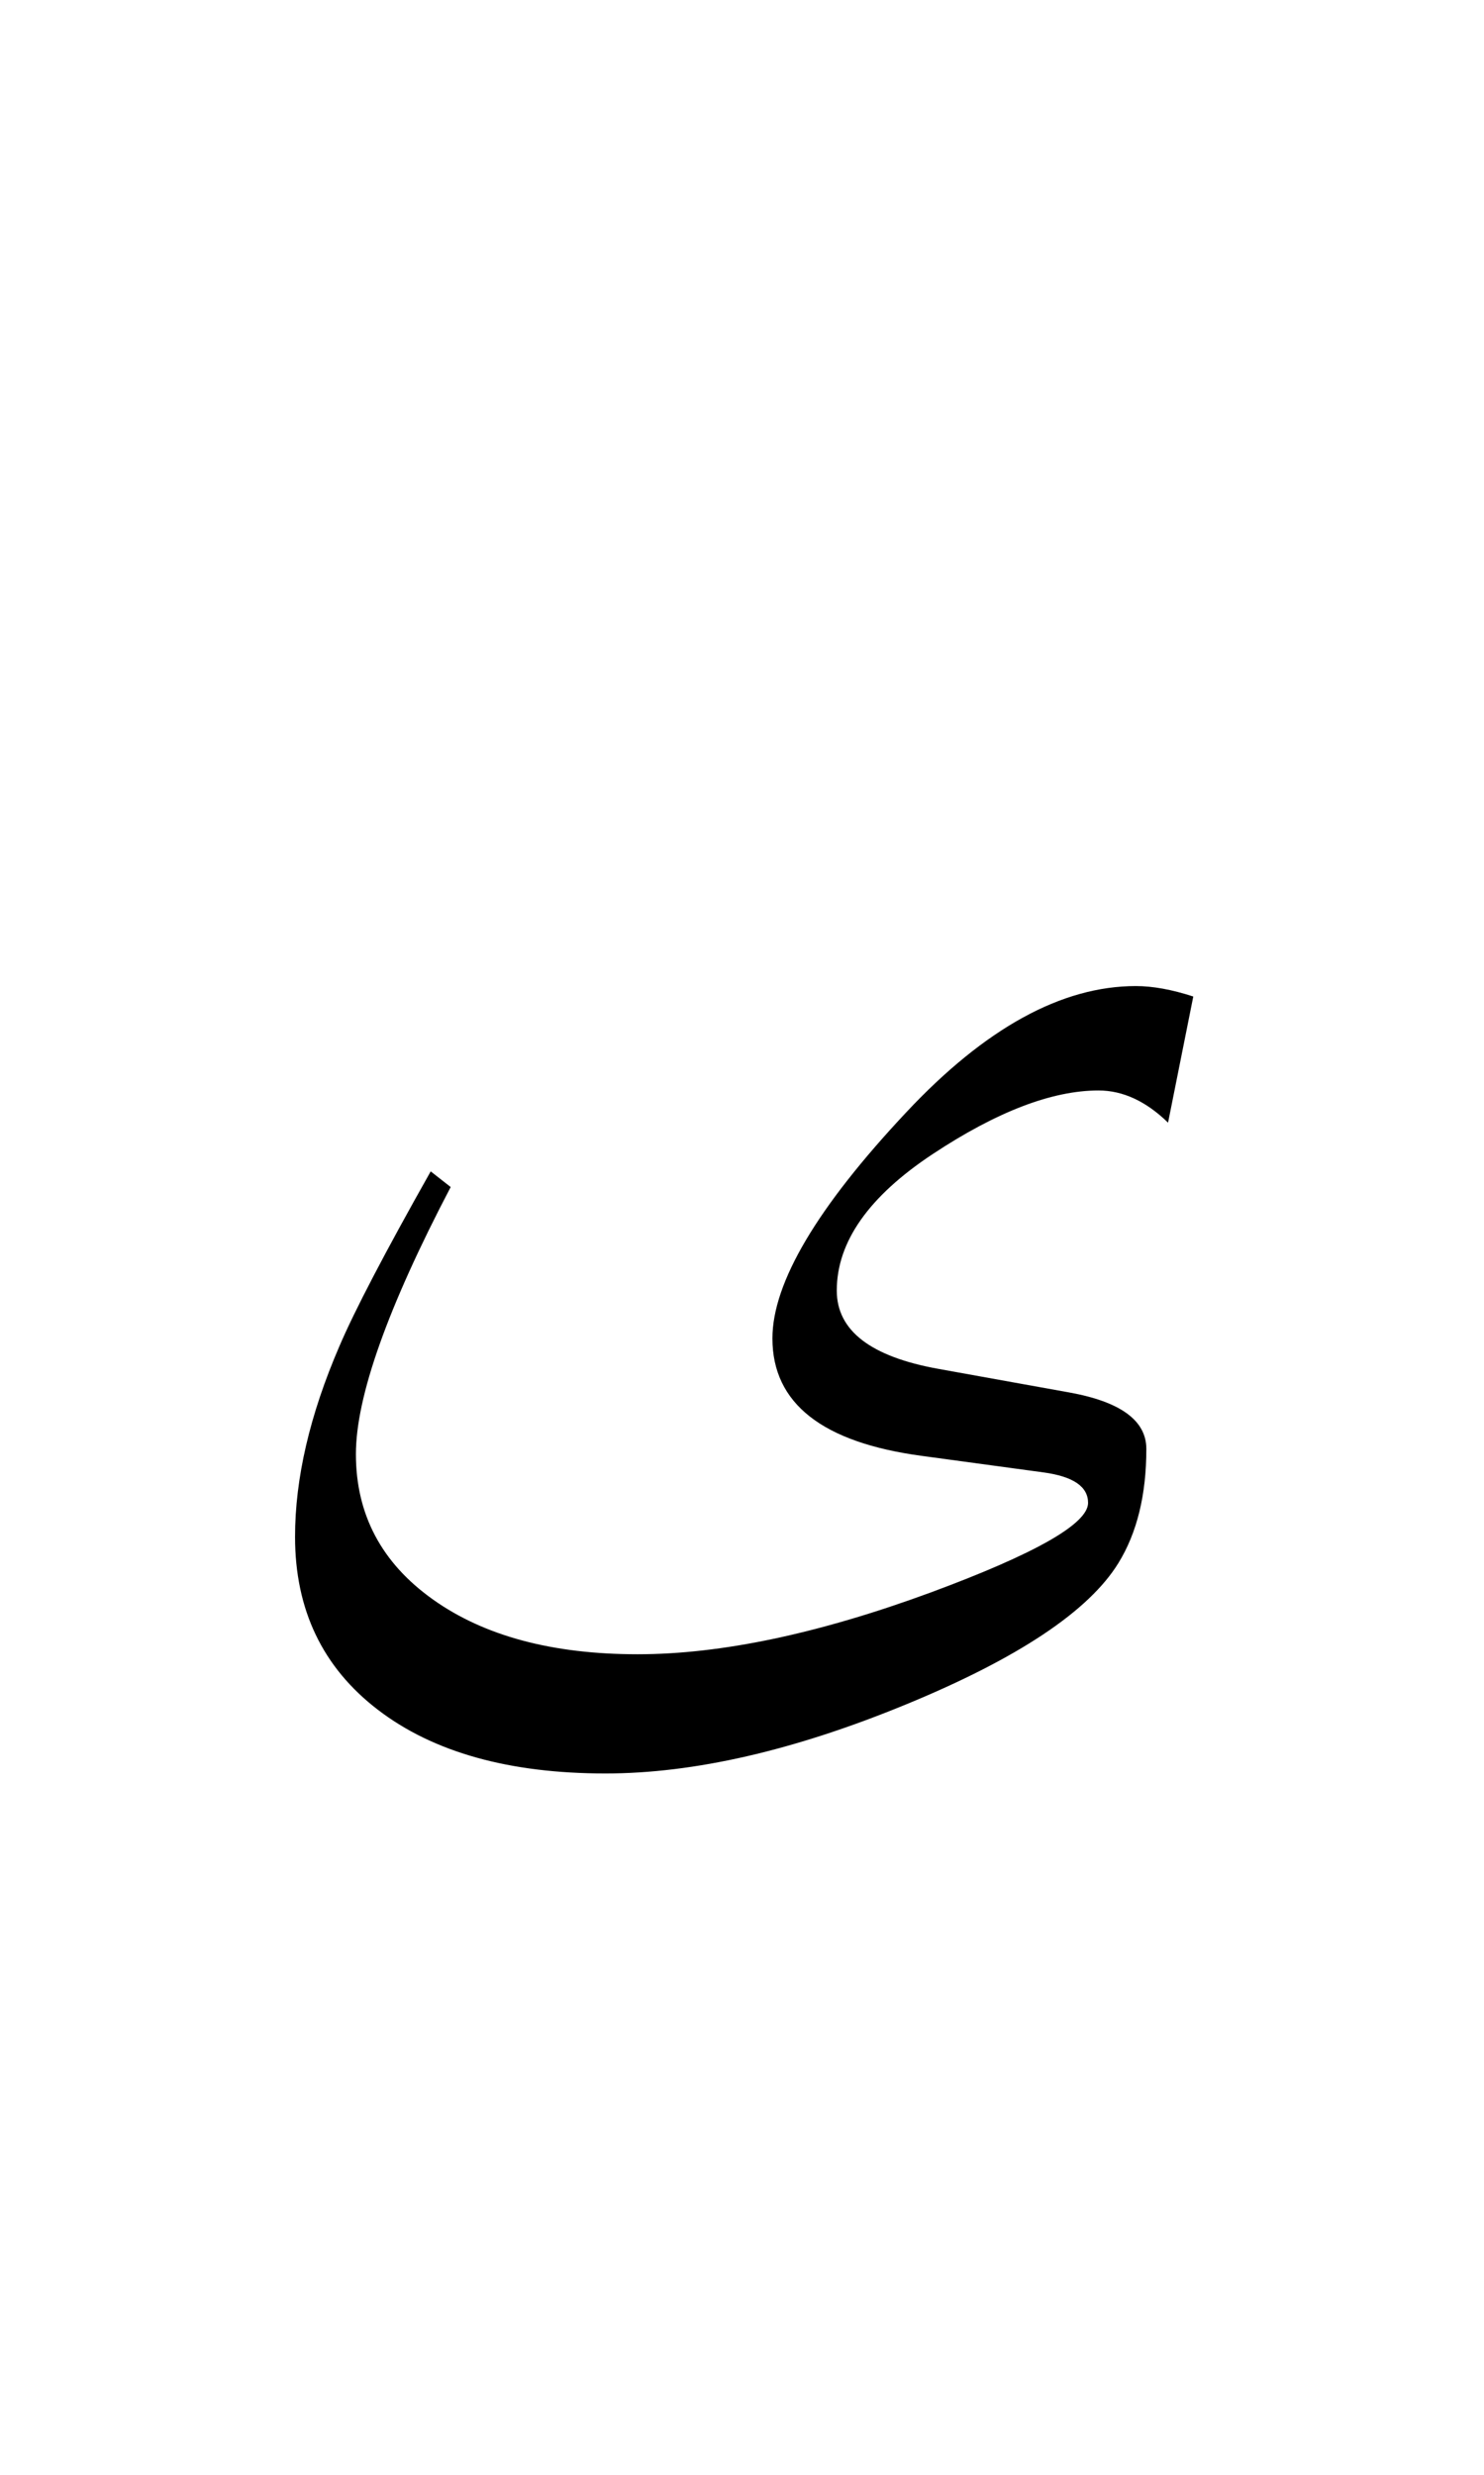 <svg xmlns="http://www.w3.org/2000/svg" version="1.0" width="60" height="100"><path d="m48.246 40.266-1.02 5.098c-.89-.867-1.828-1.301-2.812-1.301-1.875 0-4.108.855-6.698 2.566-2.59 1.711-3.884 3.551-3.884 5.52 0 1.617 1.37 2.672 4.113 3.164l5.273.95c2.086.374 3.13 1.136 3.13 2.284 0 1.852-.376 3.387-1.126 4.606-1.195 1.945-4.054 3.85-8.578 5.713-4.523 1.863-8.578 2.795-12.164 2.795-3.89 0-6.955-.856-9.193-2.567-2.239-1.71-3.358-4.043-3.358-6.996 0-2.367.598-4.933 1.793-7.7.61-1.429 1.84-3.784 3.692-7.066l.808.633c-2.554 4.875-3.832 8.473-3.832 10.793 0 2.438 1.037 4.395 3.112 5.871 2.074 1.477 4.834 2.215 8.279 2.215 3.375 0 7.324-.832 11.848-2.496 4.242-1.57 6.363-2.777 6.363-3.621 0-.656-.598-1.066-1.793-1.23l-4.922-.668c-4.031-.54-6.047-2.121-6.047-4.747 0-2.25 1.805-5.296 5.414-9.14 3.188-3.399 6.281-5.098 9.281-5.098.68 0 1.453.14 2.32.422z" style="font-size:72px;font-style:normal;font-weight:400;fill:#000;fill-opacity:1;stroke:none;stroke-width:1px;stroke-linecap:butt;stroke-linejoin:miter;stroke-opacity:1;font-family:Traditional Arabic"/></svg>